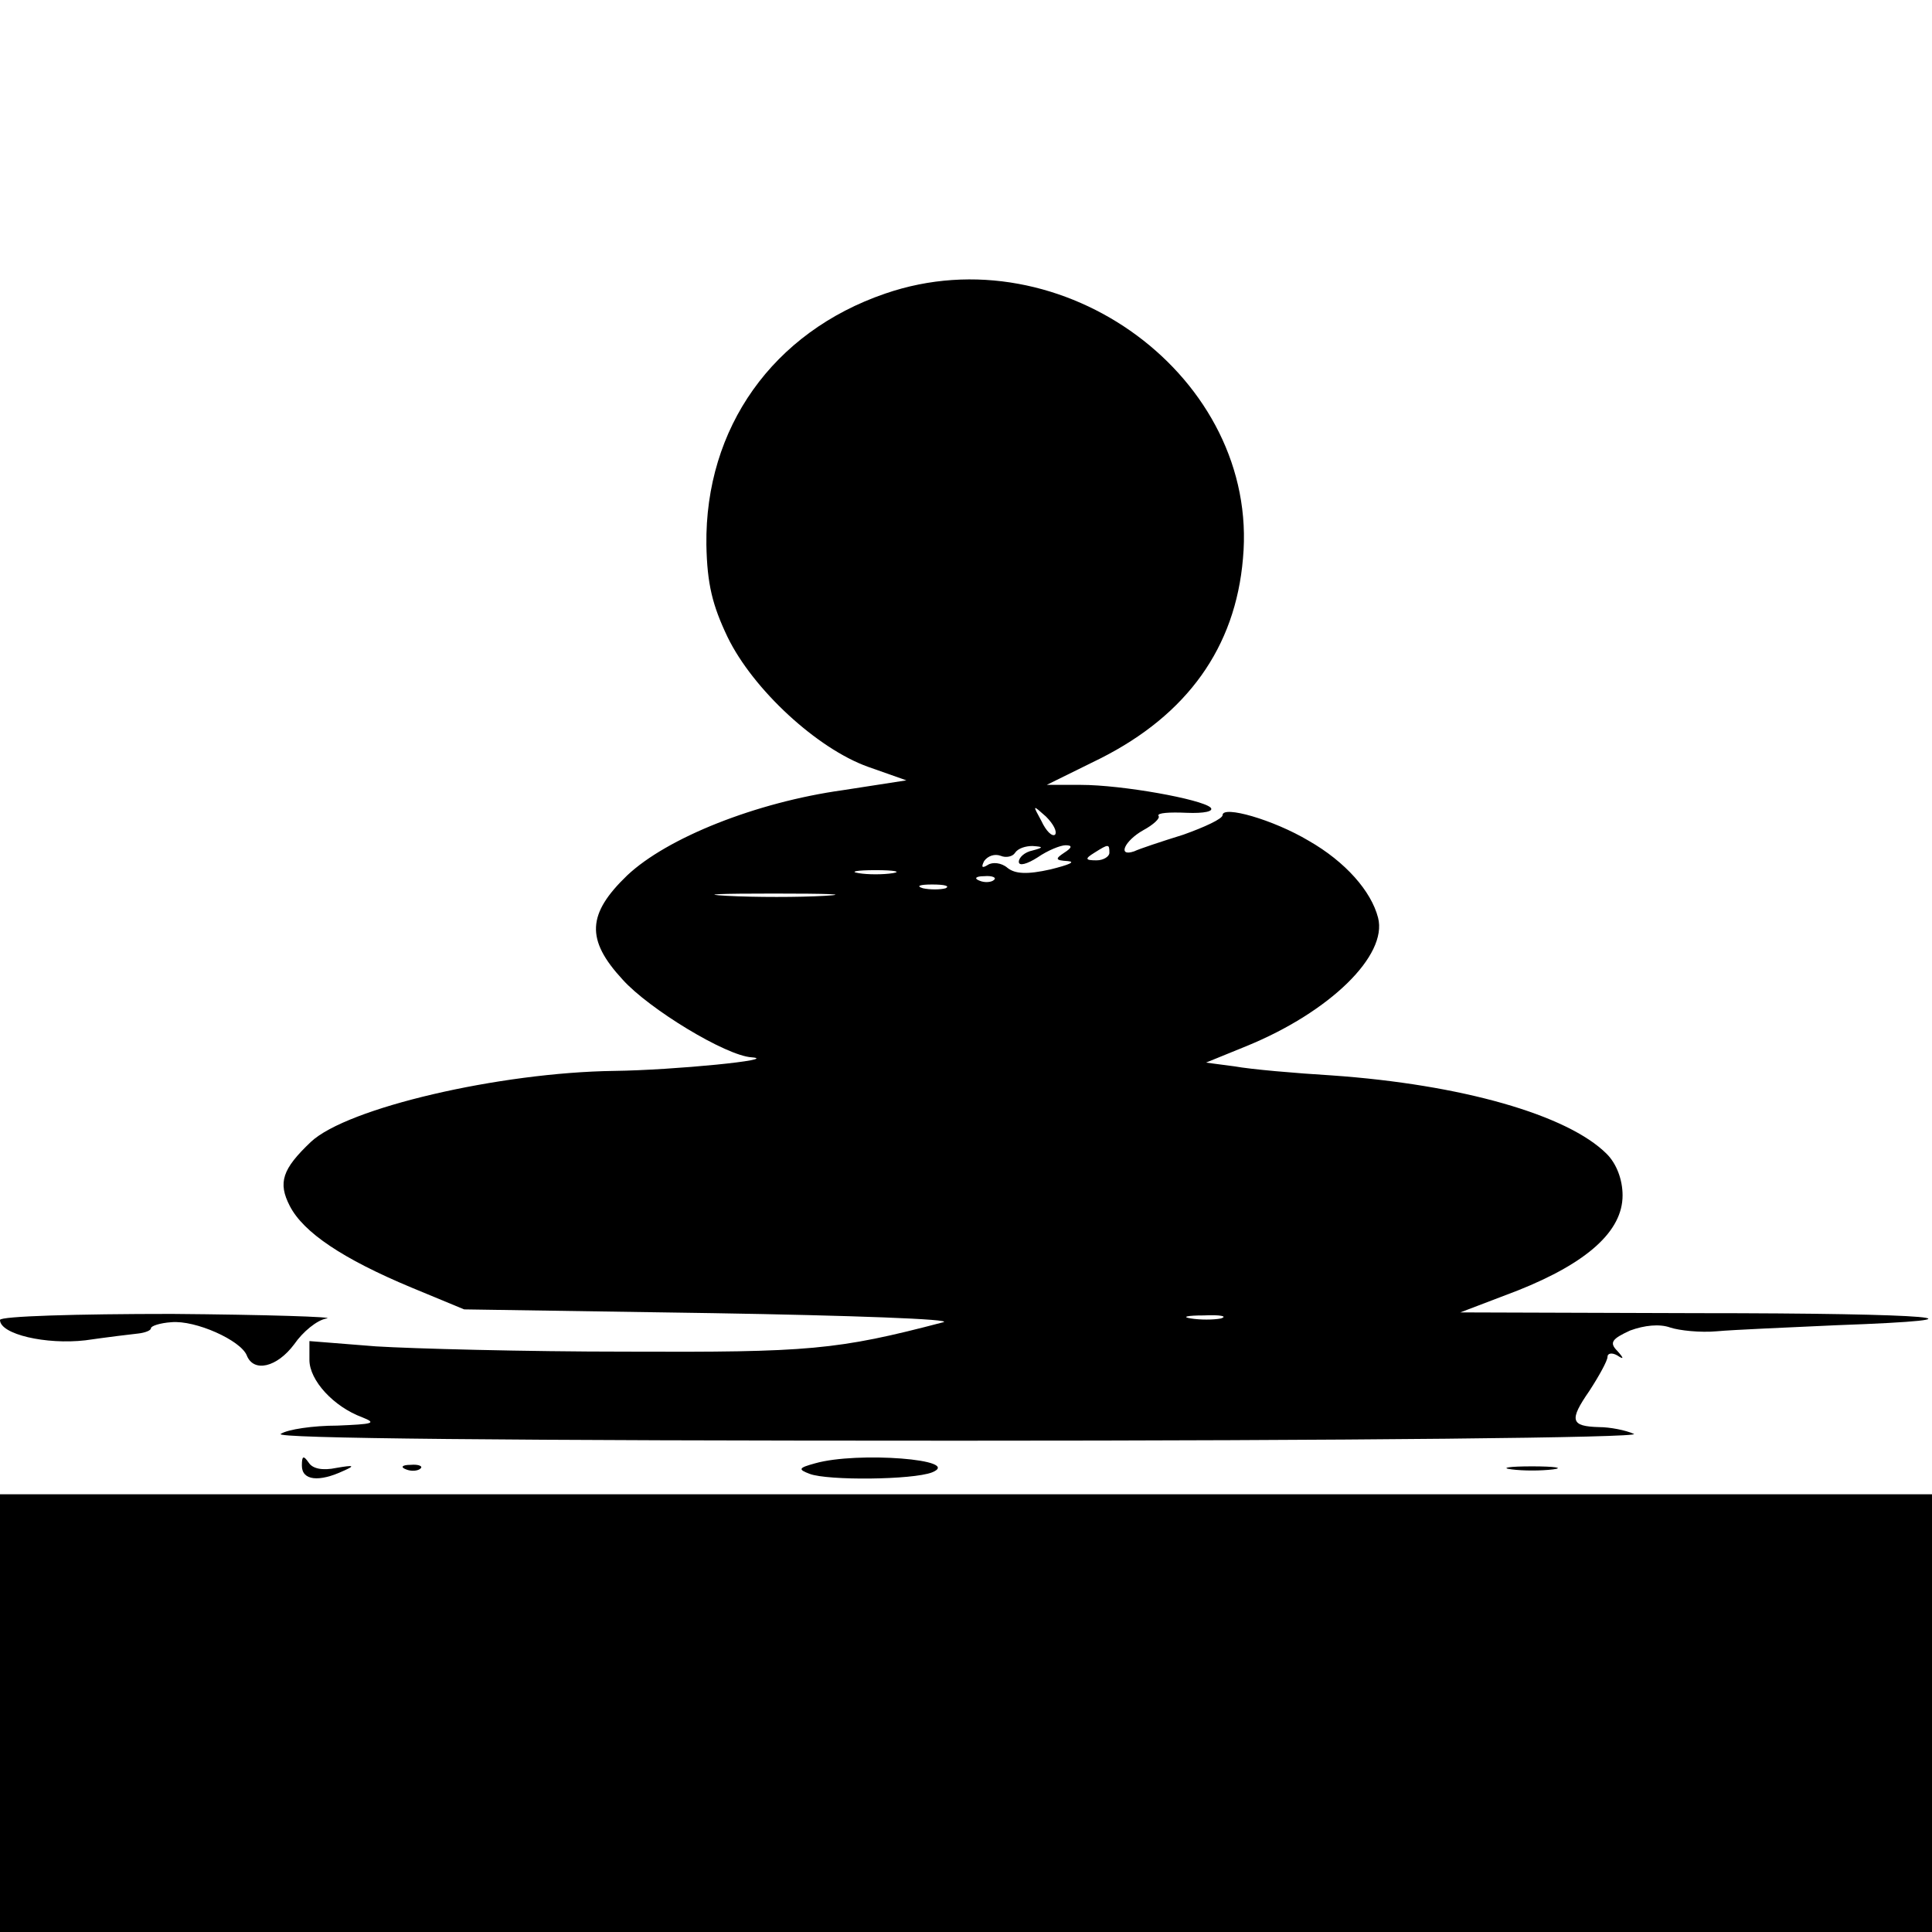 <?xml version="1.0" standalone="no"?>
<!DOCTYPE svg PUBLIC "-//W3C//DTD SVG 20010904//EN"
 "http://www.w3.org/TR/2001/REC-SVG-20010904/DTD/svg10.dtd">
<svg version="1.0" xmlns="http://www.w3.org/2000/svg"
 width="256pt" height="256pt" viewBox="0 0 256 256"
 preserveAspectRatio="xMidYMid meet">
<g transform="translate(0,256) scale(0.1,-0.1)"
fill="#000000" stroke="none">
<path d="M1173 2171 c-149 -51 -239 -178 -237 -333 1 -52 8 -80 28 -122 34
-70 119 -148 186 -172 l51 -18 -84 -13 c-115 -16 -233 -63 -286 -113 -53 -51
-55 -85 -6 -138 35 -39 137 -101 171 -103 38 -3 -103 -17 -182 -18 -152 -2
-354 -49 -402 -94 -38 -36 -44 -54 -28 -85 18 -35 70 -70 161 -108 l70 -29
330 -5 c182 -3 319 -8 305 -12 -141 -37 -178 -40 -420 -39 -135 0 -284 4 -332
7 l-88 7 0 -25 c0 -27 32 -62 70 -76 20 -8 14 -9 -33 -11 -32 0 -66 -5 -75
-11 -11 -6 301 -9 898 -9 519 0 906 4 895 9 -11 5 -32 9 -46 9 -38 1 -40 9
-13 48 13 20 24 40 24 45 0 5 6 6 13 2 9 -6 9 -4 0 6 -11 11 -7 16 17 27 19 7
39 9 53 4 12 -4 40 -7 62 -5 22 2 93 5 158 8 222 8 130 16 -184 16 l-314 1 76
29 c93 37 139 79 139 126 0 21 -8 42 -21 55 -52 52 -193 92 -364 104 -49 3
-107 8 -129 12 l-38 5 54 22 c110 45 187 120 174 170 -9 35 -43 74 -92 102
-47 28 -114 47 -114 34 0 -5 -24 -16 -52 -26 -29 -9 -59 -19 -65 -22 -23 -8
-13 14 12 28 13 7 23 16 20 19 -2 4 15 5 37 4 24 -1 37 2 32 7 -12 11 -117 30
-172 30 l-45 0 71 35 c115 58 179 147 189 265 22 239 -239 432 -474 351z m225
-717 c-4 -3 -12 5 -18 18 -12 22 -12 22 6 6 10 -10 15 -20 12 -24z m-30 -21
c-10 -2 -18 -9 -18 -15 0 -6 11 -3 25 6 13 9 30 16 37 16 9 0 9 -3 -2 -10 -12
-8 -12 -10 5 -11 11 -1 1 -5 -23 -11 -31 -7 -47 -6 -57 2 -8 7 -20 8 -26 4 -8
-5 -9 -3 -5 5 5 7 14 10 22 7 7 -3 16 -1 19 4 4 6 14 9 23 9 15 -1 15 -2 0 -6z
m102 -3 c0 -5 -8 -10 -17 -10 -15 0 -16 2 -3 10 19 12 20 12 20 0z m-287 -27
c-13 -2 -33 -2 -45 0 -13 2 -3 4 22 4 25 0 35 -2 23 -4z m134 -9 c-3 -3 -12
-4 -19 -1 -8 3 -5 6 6 6 11 1 17 -2 13 -5z m-64 -11 c-7 -2 -21 -2 -30 0 -10
3 -4 5 12 5 17 0 24 -2 18 -5z m-160 -10 c-34 -2 -93 -2 -130 0 -37 2 -9 3 62
3 72 0 102 -1 68 -3z m525 -560 c-10 -2 -28 -2 -40 0 -13 2 -5 4 17 4 22 1 32
-1 23 -4z"/>
<path d="M0 811 c0 -19 61 -33 113 -27 28 4 60 8 70 9 9 1 17 4 17 7 0 3 12 7
27 8 32 3 92 -24 100 -44 9 -23 40 -16 63 15 11 16 30 32 43 34 12 2 -80 5
-205 6 -126 0 -228 -3 -228 -8z"/>
<path d="M400 618 c0 -20 23 -22 55 -7 16 7 14 8 -9 4 -19 -4 -32 -1 -37 7 -7
10 -9 9 -9 -4z"/>
<path d="M1080 621 c-22 -6 -23 -8 -7 -14 24 -9 136 -8 162 2 42 17 -99 28
-155 12z"/>
<path d="M538 613 c7 -3 16 -2 19 1 4 3 -2 6 -13 5 -11 0 -14 -3 -6 -6z"/>
<path d="M2003 613 c15 -2 39 -2 55 0 15 2 2 4 -28 4 -30 0 -43 -2 -27 -4z"/>
<path d="M0 290 l0 -290 1280 0 1280 0 0 290 0 290 -1280 0 -1280 0 0 -290z"/>
</g>
</svg>
